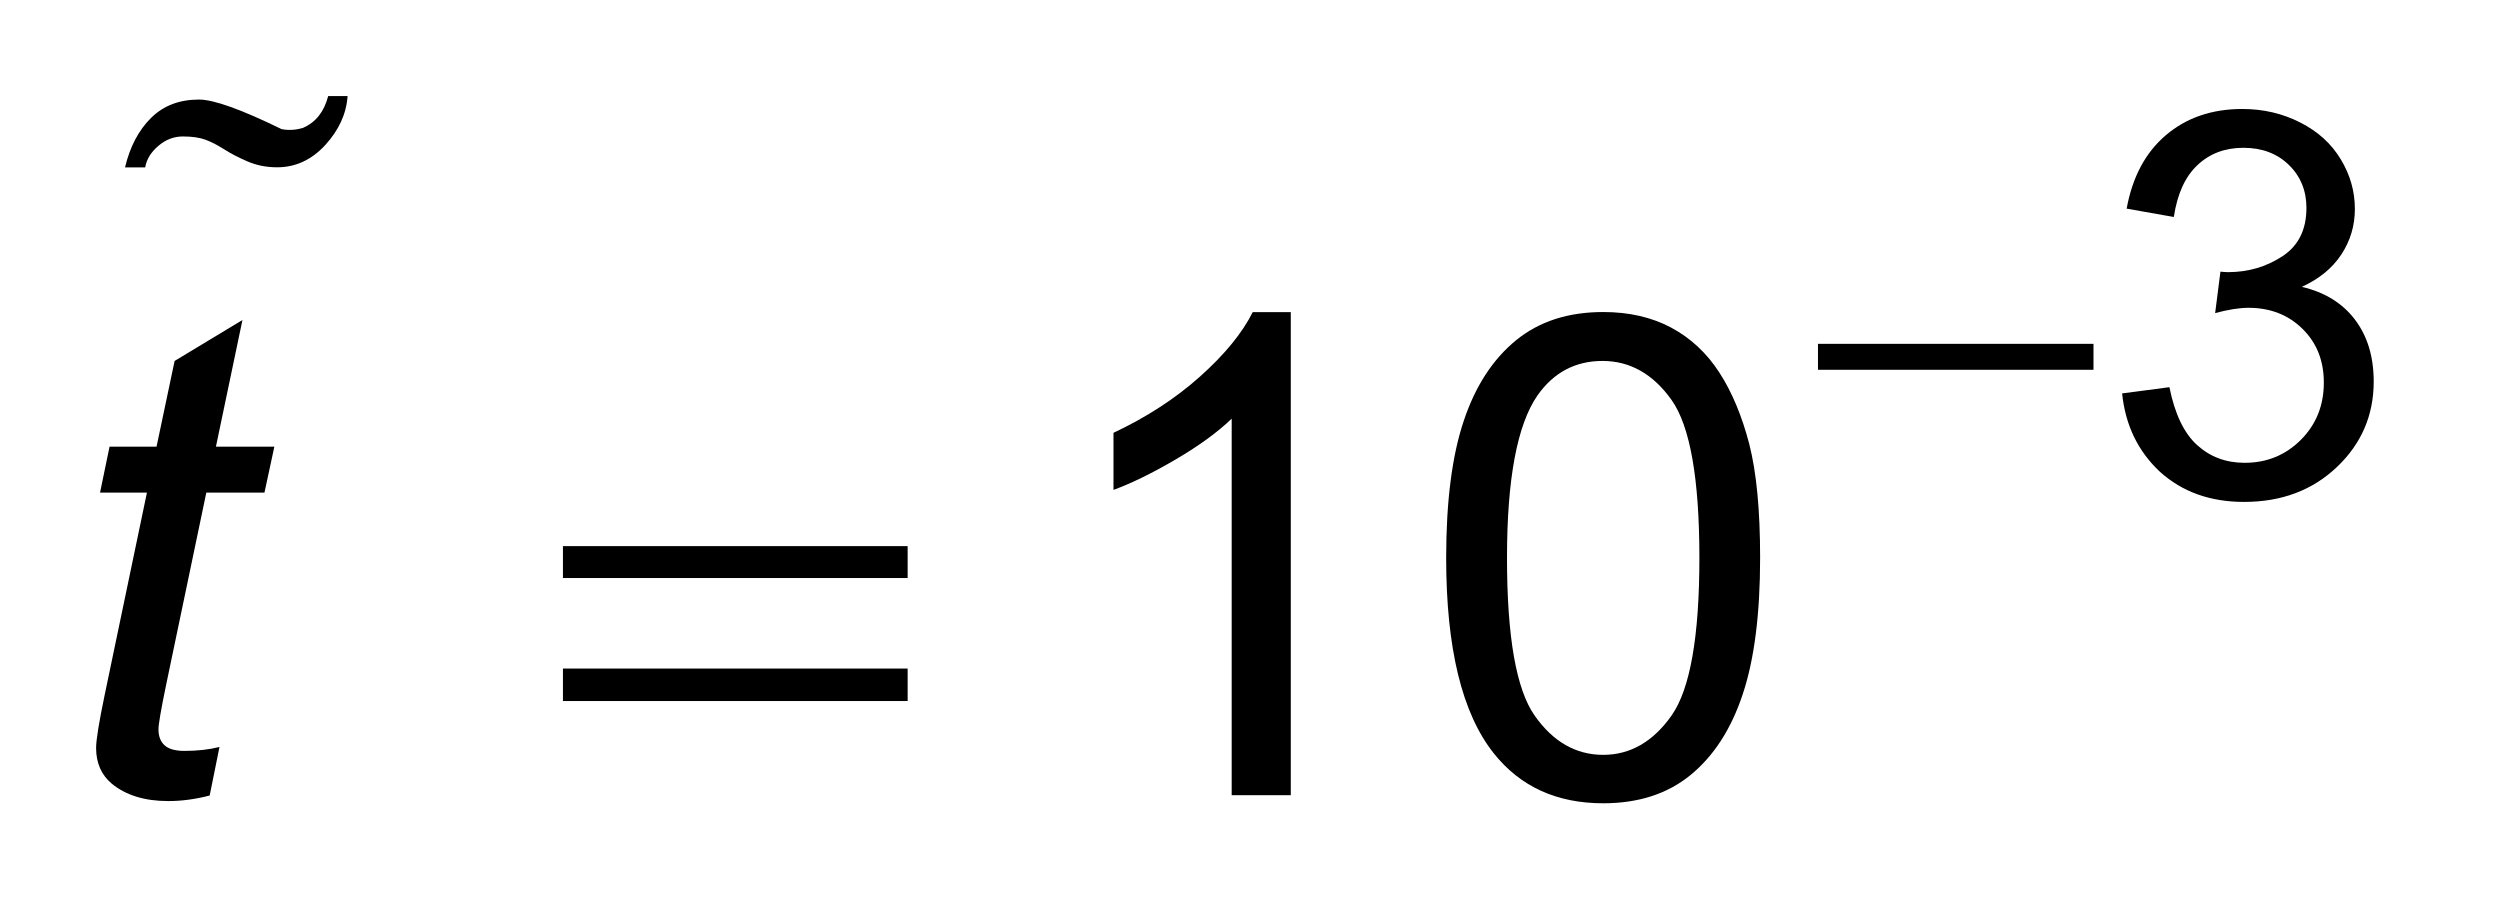 <?xml version="1.0" encoding="UTF-8"?>
<!DOCTYPE svg PUBLIC '-//W3C//DTD SVG 1.0//EN'
          'http://www.w3.org/TR/2001/REC-SVG-20010904/DTD/svg10.dtd'>
<svg stroke-dasharray="none" shape-rendering="auto" xmlns="http://www.w3.org/2000/svg" font-family="'Dialog'" text-rendering="auto" width="41" fill-opacity="1" color-interpolation="auto" color-rendering="auto" preserveAspectRatio="xMidYMid meet" font-size="12px" viewBox="0 0 41 15" fill="black" xmlns:xlink="http://www.w3.org/1999/xlink" stroke="black" image-rendering="auto" stroke-miterlimit="10" stroke-linecap="square" stroke-linejoin="miter" font-style="normal" stroke-width="1" height="15" stroke-dashoffset="0" font-weight="normal" stroke-opacity="1"
><!--Generated by the Batik Graphics2D SVG Generator--><defs id="genericDefs"
  /><g
  ><defs id="defs1"
    ><clipPath clipPathUnits="userSpaceOnUse" id="clipPath1"
      ><path d="M-1 -1 L24.701 -1 L24.701 8.359 L-1 8.359 L-1 -1 Z"
      /></clipPath
      ><clipPath clipPathUnits="userSpaceOnUse" id="clipPath2"
      ><path d="M-0 0 L-0 7.36 L23.705 7.36 L23.705 0 Z"
      /></clipPath
    ></defs
    ><g transform="scale(1.576,1.576) translate(1,1) matrix(1,0,0,1,0,-0)"
    ><path d="M17.918 2.578 L20.785 2.578 L20.785 2.848 L17.918 2.848 L17.918 2.578 Z" stroke="none" clip-path="url(#clipPath2)"
    /></g
    ><g transform="matrix(1.576,0,0,1.576,1.576,1.576)"
    ><path d="M4.858 4.683 L8.445 4.683 L8.445 5.015 L4.858 5.015 L4.858 4.683 ZM4.858 5.957 L8.445 5.957 L8.445 6.295 L4.858 6.295 L4.858 5.957 Z" stroke="none" clip-path="url(#clipPath2)"
    /></g
    ><g transform="matrix(1.576,0,0,1.576,1.576,1.576)"
    ><path d="M2.617 0 C2.604 0.187 2.525 0.356 2.383 0.511 C2.241 0.665 2.074 0.741 1.883 0.741 C1.771 0.741 1.667 0.72 1.571 0.678 C1.475 0.636 1.395 0.594 1.33 0.552 C1.265 0.511 1.202 0.478 1.141 0.455 C1.08 0.432 1.001 0.42 0.903 0.42 C0.809 0.42 0.724 0.453 0.648 0.518 C0.571 0.583 0.525 0.658 0.511 0.742 L0.301 0.742 C0.352 0.528 0.442 0.356 0.571 0.228 C0.699 0.1 0.866 0.036 1.071 0.036 C1.225 0.036 1.511 0.139 1.931 0.344 C2.006 0.358 2.08 0.353 2.155 0.33 C2.286 0.272 2.373 0.163 2.415 0 L2.617 0 Z" stroke="none" clip-path="url(#clipPath2)"
    /></g
    ><g transform="matrix(1.576,0,0,1.576,1.576,1.576)"
    ><path d="M21.083 3.094 L21.575 3.029 C21.631 3.307 21.727 3.508 21.863 3.631 C21.998 3.754 22.163 3.816 22.358 3.816 C22.589 3.816 22.784 3.736 22.944 3.576 C23.103 3.416 23.182 3.218 23.182 2.981 C23.182 2.755 23.109 2.569 22.961 2.423 C22.813 2.277 22.626 2.203 22.398 2.203 C22.305 2.203 22.189 2.221 22.051 2.258 L22.106 1.827 C22.138 1.83 22.165 1.832 22.185 1.832 C22.394 1.832 22.582 1.777 22.749 1.668 C22.917 1.559 23.001 1.391 23.001 1.163 C23.001 0.983 22.939 0.833 22.817 0.715 C22.695 0.597 22.538 0.538 22.345 0.538 C22.154 0.538 21.994 0.598 21.867 0.718 C21.739 0.838 21.657 1.018 21.621 1.258 L21.13 1.171 C21.19 0.842 21.326 0.587 21.539 0.406 C21.752 0.225 22.017 0.134 22.334 0.134 C22.552 0.134 22.753 0.181 22.937 0.275 C23.122 0.369 23.262 0.497 23.359 0.659 C23.457 0.821 23.505 0.992 23.505 1.175 C23.505 1.348 23.458 1.505 23.365 1.647 C23.272 1.789 23.135 1.902 22.953 1.985 C23.189 2.04 23.374 2.153 23.505 2.325 C23.636 2.497 23.701 2.712 23.701 2.971 C23.701 3.32 23.574 3.617 23.319 3.859 C23.064 4.102 22.742 4.223 22.352 4.223 C22 4.223 21.709 4.119 21.477 3.91 C21.25 3.698 21.117 3.427 21.083 3.094 Z" stroke="none" clip-path="url(#clipPath2)"
    /></g
    ><g transform="matrix(1.576,0,0,1.576,1.576,1.576)"
    ><path d="M12.432 7.275 L11.817 7.275 L11.817 3.357 C11.669 3.499 11.475 3.64 11.234 3.781 C10.993 3.922 10.778 4.028 10.587 4.098 L10.587 3.504 C10.931 3.342 11.232 3.147 11.489 2.917 C11.746 2.687 11.928 2.464 12.036 2.248 L12.432 2.248 L12.432 7.275 Z" stroke="none" clip-path="url(#clipPath2)"
    /></g
    ><g transform="matrix(1.576,0,0,1.576,1.576,1.576)"
    ><path d="M14.049 4.805 C14.049 4.214 14.111 3.737 14.233 3.376 C14.354 3.015 14.536 2.737 14.776 2.541 C15.016 2.345 15.318 2.247 15.683 2.247 C15.952 2.247 16.187 2.301 16.39 2.409 C16.592 2.517 16.76 2.673 16.892 2.877 C17.024 3.081 17.127 3.329 17.203 3.621 C17.278 3.914 17.316 4.308 17.316 4.804 C17.316 5.392 17.255 5.867 17.134 6.227 C17.014 6.588 16.833 6.867 16.593 7.064 C16.353 7.261 16.049 7.359 15.683 7.359 C15.2 7.359 14.821 7.186 14.545 6.84 C14.214 6.424 14.049 5.746 14.049 4.805 ZM14.682 4.805 C14.682 5.627 14.778 6.174 14.97 6.447 C15.162 6.72 15.4 6.855 15.683 6.855 C15.965 6.855 16.203 6.718 16.395 6.445 C16.587 6.172 16.684 5.626 16.684 4.805 C16.684 3.981 16.587 3.434 16.395 3.163 C16.203 2.892 15.962 2.756 15.676 2.756 C15.393 2.756 15.167 2.876 14.999 3.115 C14.788 3.42 14.682 3.984 14.682 4.805 Z" stroke="none" clip-path="url(#clipPath2)"
    /></g
    ><g transform="matrix(1.576,0,0,1.576,1.576,1.576)"
    ><path d="M1.284 6.773 L1.182 7.278 C1.034 7.317 0.89 7.336 0.751 7.336 C0.505 7.336 0.309 7.275 0.163 7.155 C0.055 7.064 0 6.94 0 6.783 C0 6.704 0.029 6.52 0.089 6.233 L0.529 4.126 L0.041 4.126 L0.14 3.648 L0.629 3.648 L0.817 2.756 L1.523 2.33 L1.247 3.648 L1.855 3.648 L1.752 4.126 L1.147 4.126 L0.728 6.13 C0.675 6.386 0.649 6.539 0.649 6.588 C0.649 6.661 0.67 6.717 0.712 6.755 C0.754 6.794 0.823 6.814 0.919 6.814 C1.056 6.814 1.177 6.8 1.284 6.773 Z" stroke="none" clip-path="url(#clipPath2)"
    /></g
  ></g
></svg
>
